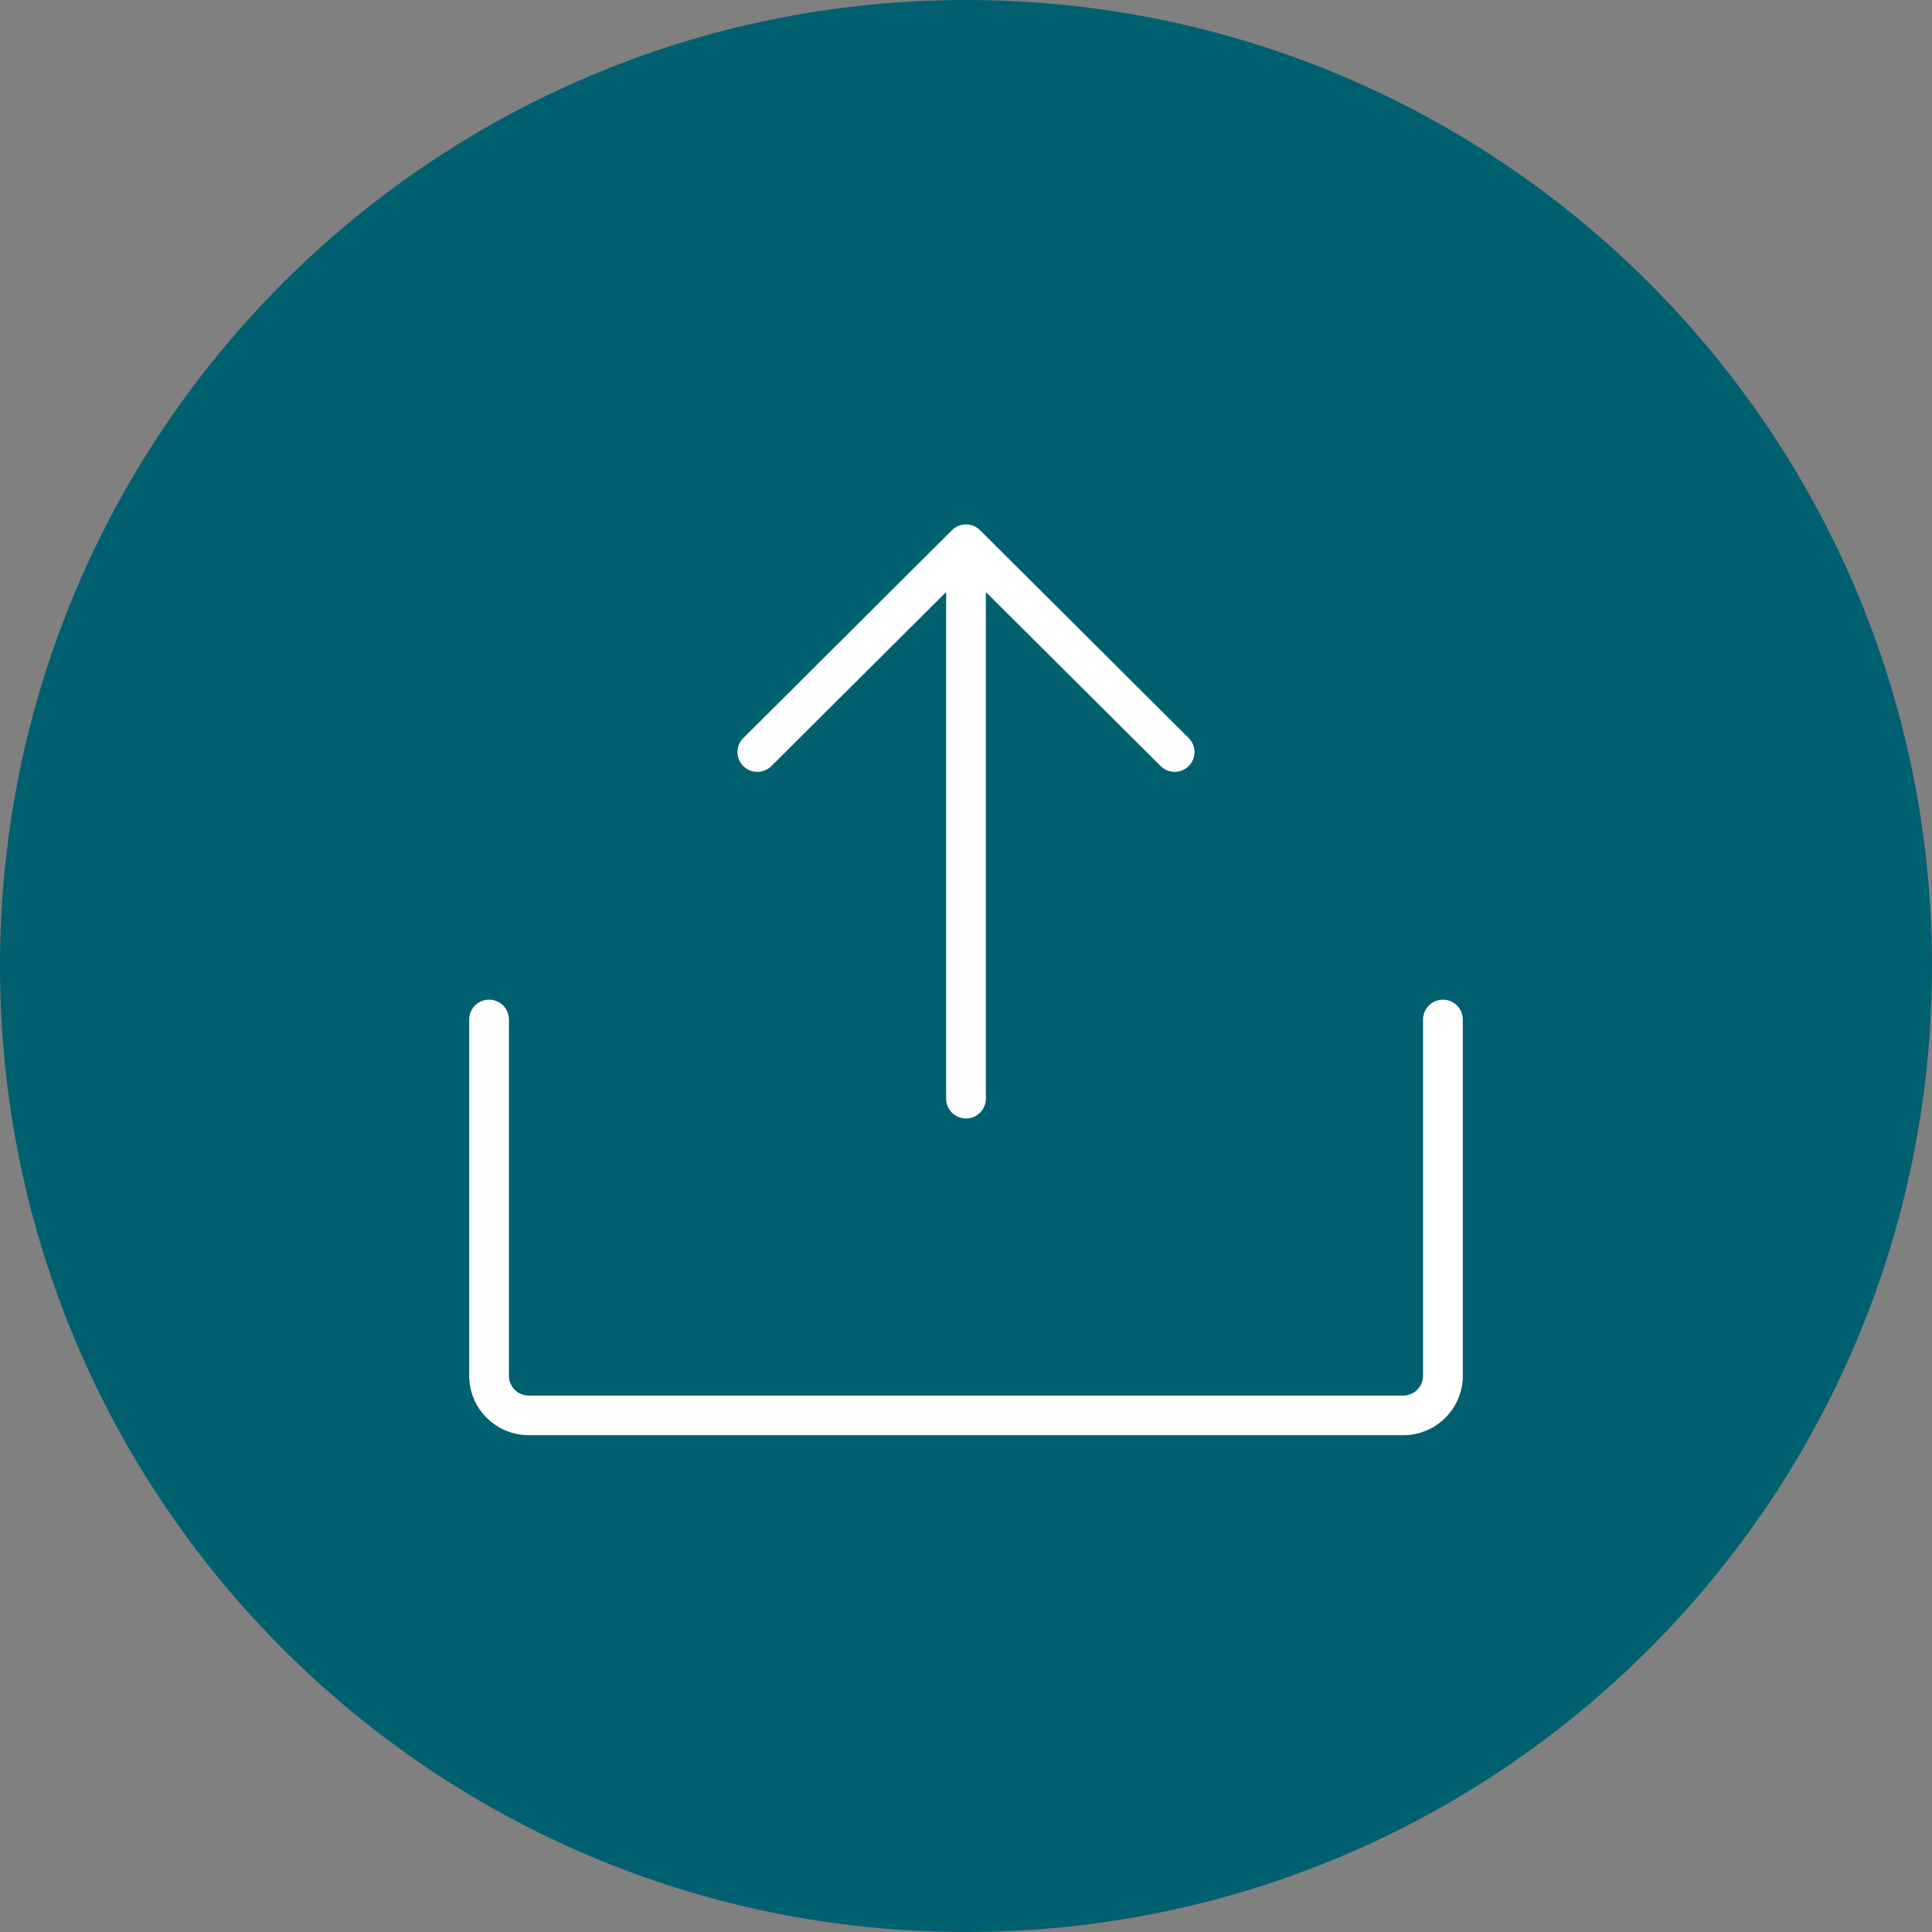 <?xml version="1.0" encoding="UTF-8"?>
<svg width="70px" height="70px" viewBox="0 0 70 70" version="1.1" xmlns="http://www.w3.org/2000/svg" xmlns:xlink="http://www.w3.org/1999/xlink">
    <rect x="0" y="0" width="70" height="70" fill="#808080" stroke="none"/>
    <title>Group 2</title>
    <g id="06.-Careers" stroke="none" stroke-width="1" fill="none" fill-rule="evenodd">
        <g id="Desktop-HD-/-Careers-Form" transform="translate(-695, -800)">
            <g id="Application-Form" transform="translate(438, 262)">
                <g id="Cover-Letter" transform="translate(48, 486)">
                    <g id="Group-2" transform="translate(209, 52)">
                        <path d="M35,70 C54.33,70 70,54.33 70,35 C70,15.67 54.33,0 35,0 C15.67,0 0,15.67 0,35 C0,54.33 15.67,70 35,70 Z" id="Oval" fill="#006070"></path>
                        <path d="M26.931,27.756 C26.796,27.621 26.72,27.439 26.72,27.249 C26.72,27.058 26.796,26.876 26.931,26.742 L34.491,19.21 C34.626,19.076 34.809,19 35,19 C35.191,19 35.374,19.076 35.509,19.21 L43.069,26.742 C43.251,26.923 43.322,27.187 43.256,27.434 C43.189,27.682 42.995,27.876 42.747,27.942 C42.498,28.008 42.233,27.937 42.051,27.756 L35.72,21.449 L35.72,39.806 C35.72,40.202 35.398,40.524 35,40.524 C34.602,40.524 34.28,40.202 34.28,39.806 L34.28,21.449 L27.949,27.756 C27.814,27.89 27.631,27.966 27.44,27.966 C27.249,27.966 27.066,27.89 26.931,27.756 Z M52.28,36.22 C51.882,36.22 51.56,36.541 51.56,36.937 L51.56,49.848 C51.56,50.244 51.237,50.565 50.84,50.565 L19.16,50.565 C18.763,50.565 18.44,50.244 18.44,49.848 L18.44,36.937 C18.44,36.541 18.118,36.22 17.72,36.22 C17.322,36.22 17,36.541 17,36.937 L17,49.848 C17.001,51.036 17.968,51.999 19.16,52 L50.84,52 C52.032,51.999 52.999,51.036 53,49.848 L53,36.937 C53,36.541 52.678,36.22 52.28,36.22 Z" id="Shape" fill="#FFFFFF" fill-rule="nonzero"></path>
                    </g>
                </g>
            </g>
        </g>
    </g>
</svg>